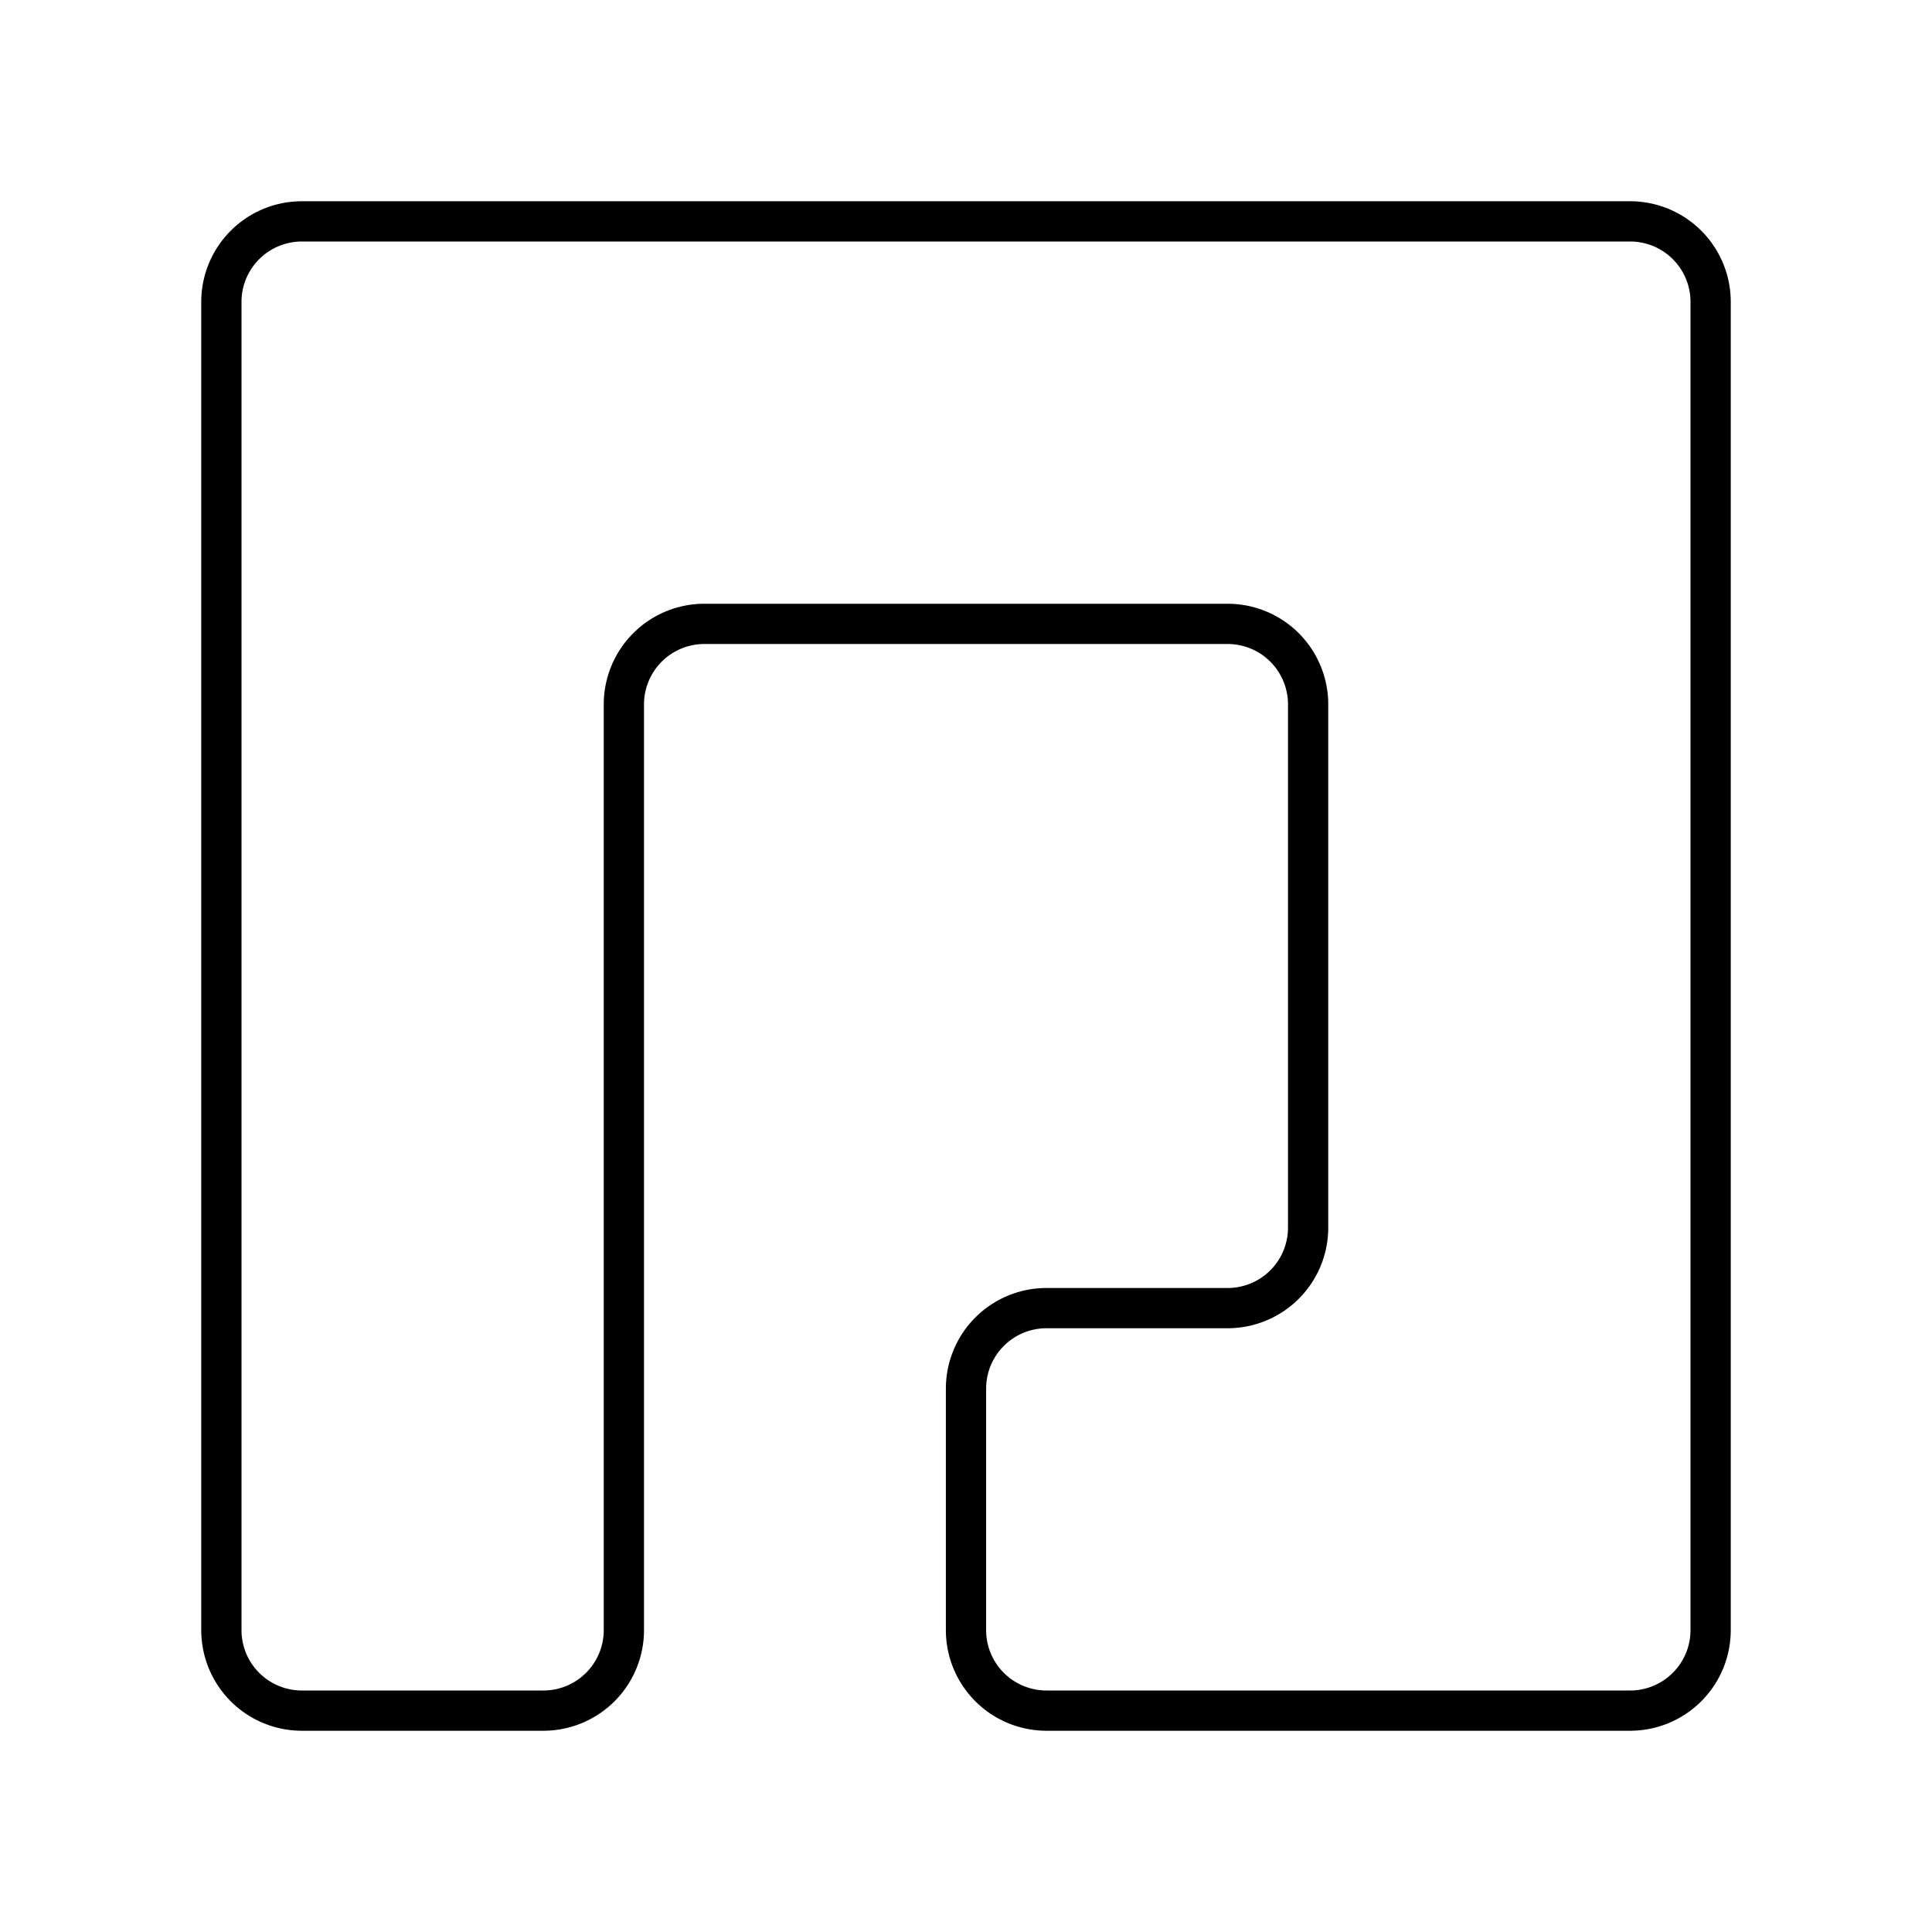 <?xml version="1.0" encoding="utf-8"?>
<!-- Generator: www.svgicons.com -->
<svg xmlns="http://www.w3.org/2000/svg" width="800" height="800" viewBox="0 0 48 48">
<path fill="none" stroke="currentColor" stroke-linecap="round" stroke-linejoin="round" d="M40.5 5.5h-33a2 2 0 0 0-2 2v33a2 2 0 0 0 2 2h6a2 2 0 0 0 2-2v-23a2 2 0 0 1 2-2h13a2 2 0 0 1 2 2v13a2 2 0 0 1-2 2H26a2 2 0 0 0-2 2v6a2 2 0 0 0 2 2h14.5a2 2 0 0 0 2-2v-33a2 2 0 0 0-2-2"/>
</svg>
